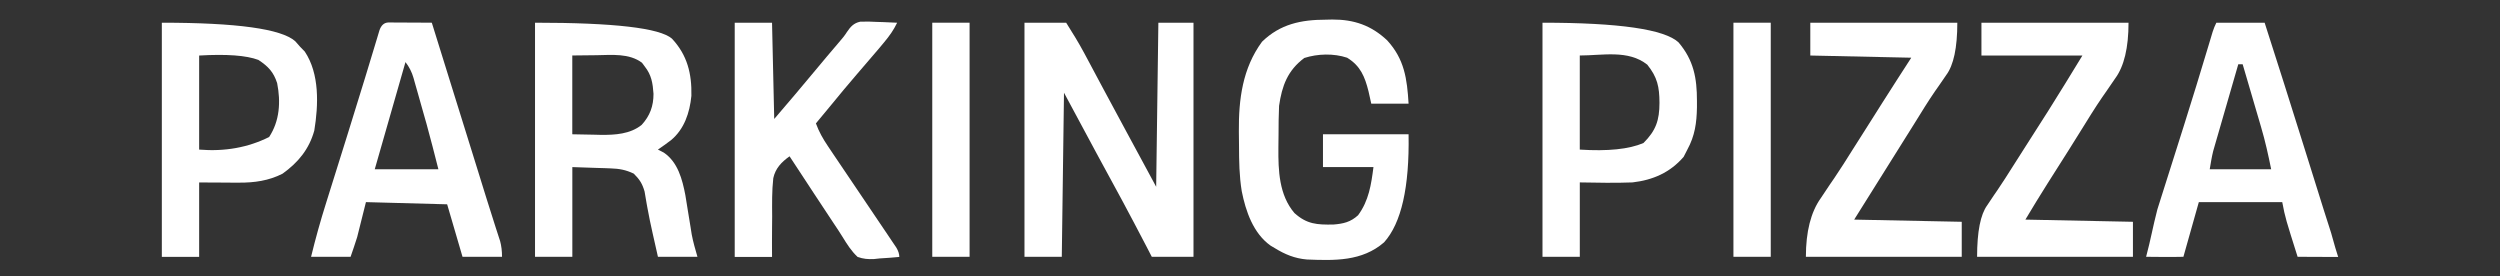 <?xml version="1.0" encoding="UTF-8"?>
<svg xmlns="http://www.w3.org/2000/svg" width="896" height="99" viewBox="0 0 896 99" fill="none">
  <rect x="0" y="0" width="896" height="99" fill="#333333" stroke="none"/>
  <path d="M367.165 8.137H382.112C384.417 11.806 386.604 15.311 388.626 19.106C389.09 19.969 389.554 20.839 390.034 21.733C390.529 22.658 391.017 23.584 391.513 24.509C392.032 25.473 392.543 26.445 393.063 27.41C393.865 28.9 394.659 30.397 395.454 31.887C398.2 37.031 400.977 42.167 403.753 47.295C404.611 48.886 405.476 50.478 406.334 52.07C407.168 53.614 408.002 55.159 408.867 56.751C410.687 60.112 412.522 63.51 414.374 66.944C414.633 47.538 414.893 28.131 415.16 8.137H427.747V92.035H412.8C412.171 90.82 411.542 89.605 410.897 88.35C405.114 77.208 399.175 66.184 393.133 55.183C389.239 47.938 385.345 40.693 381.333 33.228C381.074 52.634 380.814 72.041 380.546 92.035H367.173V8.137H367.165Z" fill="white"></path>
  <path d="M191.735 8.137C220.066 8.137 236.427 10.037 240.816 13.837C246.339 19.734 247.975 26.422 247.794 34.365C247.196 40.387 245.261 46.275 240.486 50.243C238.944 51.411 237.386 52.532 235.797 53.614C236.497 53.967 237.19 54.328 237.913 54.697C242.948 58.107 244.553 64.302 245.639 69.971C245.961 71.884 246.268 73.805 246.567 75.718C246.882 77.639 247.196 79.56 247.511 81.489C247.642 82.331 247.776 83.18 247.912 84.038C248.423 86.743 249.202 89.393 249.965 92.043H235.805C235.333 89.957 234.861 87.872 234.381 85.723C234.224 85.033 234.067 84.343 233.909 83.63C233.233 80.595 232.58 77.569 232.037 74.511C231.943 73.985 231.848 73.46 231.746 72.919C231.494 71.492 231.25 70.057 231.014 68.622C230.196 65.799 229.236 64.31 227.152 62.24C224.343 60.883 221.983 60.452 218.876 60.35C218.152 60.319 217.428 60.295 216.681 60.264C215.768 60.24 214.864 60.209 213.928 60.185C211.025 60.091 208.122 59.989 205.125 59.887V92.035H191.751V8.137H191.735ZM205.109 19.898V48.126C207.689 48.173 210.296 48.222 212.928 48.275C213.723 48.298 214.525 48.314 215.344 48.337C220.426 48.385 225.838 48.071 229.96 44.77C232.949 41.516 234.224 38.003 234.216 33.62C233.949 29.809 233.508 26.892 231.069 23.811C230.747 23.372 230.416 22.941 230.086 22.486C225.46 19.028 219.277 19.702 213.81 19.788C210.938 19.82 208.067 19.851 205.109 19.883V19.898Z" fill="white"></path>
  <path d="M475.137 7.055C475.915 7.04 476.686 7.016 477.489 7C485.293 6.969 491.46 9.102 497.164 14.465C503.363 21.247 504.291 28.226 504.834 37.149H491.46C491.135 35.696 490.807 34.227 490.477 32.742C489.155 27.497 487.621 23.631 482.807 20.683C477.992 19.083 472.273 19.24 467.466 20.777C461.472 25.254 459.458 30.743 458.42 37.933C458.254 41.336 458.239 44.747 458.231 48.158C458.231 49.773 458.199 51.388 458.176 53.004C458.113 61.135 458.404 69.877 463.926 76.354C468.395 80.376 471.998 80.565 477.851 80.478C481.454 80.196 484.042 79.6 486.74 77.138C490.579 71.932 491.444 66.168 492.247 59.888H474.153V48.126H504.834C505.169 67.076 502.243 79.984 496.054 86.853C488.132 93.73 478.244 93.392 468.355 93C464.036 92.624 460.528 91.174 456.838 88.9C456.358 88.617 455.886 88.335 455.391 88.045C449.153 83.623 446.454 75.672 445.038 68.513C444.149 63.071 444.078 57.7 444.063 52.204C444.063 50.51 444.031 48.809 444.008 47.115C443.921 35.604 445.298 24.502 452.315 14.951C458.837 8.608 466.318 7.071 475.137 7.055Z" fill="white"></path>
  <path d="M782.531 92.035C780.281 92.09 778.047 92.106 775.797 92.082C775.16 92.082 774.53 92.082 773.877 92.075C772.304 92.067 770.731 92.051 769.165 92.035C770.935 85.386 771.454 81.811 773.193 75.083C773.523 74.04 773.854 72.99 774.184 71.939C774.884 69.728 775.584 67.517 776.284 65.313C777.378 61.887 778.456 58.46 779.541 55.034C779.72 54.469 779.901 53.899 780.084 53.324C780.438 52.195 780.8 51.058 781.154 49.929C781.689 48.243 782.216 46.566 782.751 44.888C785.733 35.447 788.643 25.983 791.483 16.495C791.758 15.594 792.026 14.684 792.309 13.751C792.537 12.998 792.758 12.238 792.994 11.461C793.366 10.29 793.814 9.182 794.339 8.137H811.646C816.326 22.658 820.928 37.196 825.483 51.756C826.183 53.999 826.884 56.233 827.592 58.476C828.441 61.197 829.299 63.918 830.148 66.646C830.455 67.626 830.762 68.614 831.084 69.626C831.667 71.492 832.249 73.358 832.831 75.216C833.413 77.067 834.003 78.91 834.601 80.752C834.892 81.654 835.175 82.556 835.474 83.481C835.734 84.281 835.923 85.222 836.198 86.045C836.914 88.64 836.906 88.601 837.999 92.098C833.586 92.098 828.009 92.035 823.462 92.035C819.284 78.784 819.04 78.165 817.955 72.433H788.061M802.198 23.035C800.868 27.637 799.531 32.24 798.209 36.843C797.761 38.411 797.305 39.971 796.848 41.539C796.195 43.79 795.542 46.048 794.897 48.298C794.693 48.996 794.496 49.694 794.284 50.407C794.095 51.066 793.906 51.725 793.709 52.407C793.542 52.982 793.374 53.562 793.206 54.148C792.671 56.296 792.333 58.484 791.963 60.671H813.99C812.952 55.512 811.858 50.572 810.371 45.546C810.182 44.895 809.994 44.245 809.797 43.578C809.199 41.532 808.593 39.485 807.995 37.446C807.586 36.043 807.177 34.647 806.768 33.244C805.769 29.841 804.77 26.438 803.771 23.035H802.198Z" fill="white"></path>
  <path d="M139.13 8.051C139.854 8.051 140.57 8.059 141.317 8.066C142.093 8.066 142.88 8.066 143.677 8.066C144.495 8.066 145.314 8.082 146.155 8.09C146.979 8.09 147.81 8.093 148.649 8.098C150.687 8.106 152.724 8.121 154.762 8.137C155.021 8.96 155.273 9.791 155.54 10.646C157.979 18.487 160.426 26.328 162.864 34.177C164.123 38.207 165.374 42.237 166.633 46.268C167.844 50.165 169.063 54.07 170.275 57.967C170.731 59.441 171.195 60.923 171.652 62.397C172.092 63.808 172.533 65.219 172.965 66.631C173.382 67.972 173.799 69.32 174.216 70.661C175.192 73.79 176.175 76.918 177.182 80.039C177.371 80.611 177.552 81.192 177.74 81.787C178.236 83.332 178.739 84.877 179.243 86.422C179.699 88.079 179.927 89.953 179.927 92.044H165.767C163.95 85.834 162.133 79.623 160.26 73.225C150.658 72.964 140.955 72.702 131.153 72.441C130.115 76.581 129.076 80.721 128.007 84.987C127.251 87.347 126.48 89.707 125.647 92.044H111.486C113.068 85.535 114.853 79.145 116.867 72.763C117.158 71.845 117.441 70.92 117.74 69.971C118.511 67.509 119.282 65.047 120.053 62.593C121.336 58.516 122.61 54.43 123.884 50.353C124.199 49.334 124.522 48.322 124.836 47.303C126.858 40.85 128.856 34.389 130.831 27.92C131.035 27.245 131.242 26.566 131.452 25.881C132.381 22.831 133.309 19.781 134.229 16.731C134.544 15.68 134.866 14.637 135.181 13.586C135.449 12.7 135.716 11.807 135.991 10.889C136.6 9.081 137.641 8.137 139.114 8.059L139.13 8.051ZM145.321 22.251C141.687 34.932 138.016 47.739 134.308 60.672H157.122C155.758 55.23 154.339 49.804 152.866 44.394C152.7 43.798 152.527 43.21 152.354 42.598C152.008 41.367 151.654 40.136 151.308 38.913C150.773 37.031 150.246 35.141 149.711 33.252C149.373 32.052 149.027 30.845 148.681 29.645C148.523 29.08 148.366 28.516 148.208 27.943C147.611 25.847 146.648 23.95 145.321 22.251Z" fill="white"></path>
  <path d="M263.323 8.137H276.697C276.956 19.522 277.216 30.907 277.483 42.637C282.445 36.872 287.351 31.069 292.202 25.23C294.971 21.866 297.803 18.55 300.628 15.233C301.907 13.801 302.87 12.559 303.515 11.509C304.836 9.564 305.953 8.278 308.298 7.776C310.319 7.682 312.286 7.737 314.308 7.855C315 7.878 315.7 7.894 316.416 7.917C318.123 7.972 319.83 8.059 321.537 8.145C320.271 10.779 318.792 12.849 316.912 15.108C316.282 15.868 315.653 16.621 315 17.405C312.341 20.557 309.643 23.678 306.945 26.799C303.861 30.374 300.848 34.004 297.858 37.666C296.065 39.87 294.248 42.041 292.422 44.221C293.524 47.248 294.948 49.741 296.749 52.415C297.308 53.246 297.874 54.085 298.448 54.948C298.747 55.387 299.046 55.834 299.353 56.288C300.297 57.676 301.233 59.064 302.169 60.46C304.16 63.416 306.158 66.372 308.156 69.328C310.5 72.794 312.837 76.26 315.173 79.733C316.109 81.129 317.053 82.517 317.997 83.912C318.564 84.751 319.13 85.598 319.712 86.469C320.216 87.213 320.719 87.958 321.239 88.727C321.957 89.919 322.316 91.037 322.316 92.083C319.948 92.318 317.612 92.49 315.236 92.624C314.575 92.694 313.915 92.765 313.238 92.843C311.027 92.937 309.462 92.812 307.369 92.083C305.112 89.981 303.578 87.535 301.973 84.916C300.982 83.309 299.943 81.748 298.889 80.18C296.442 76.534 294.035 72.872 291.636 69.203C290.794 67.917 289.952 66.639 289.111 65.353C287.065 62.24 285.028 59.135 282.982 56.022C280.119 58.045 277.893 60.342 277.145 63.855C276.634 68.419 276.713 72.998 276.744 77.585C276.736 78.988 276.72 80.4 276.705 81.803C276.665 85.23 276.681 88.656 276.697 92.091H263.323V8.137Z" fill="white"></path>
  <path d="M552.82 8.137C580.26 8.137 596.518 10.489 601.594 15.194C607.022 21.592 608.195 27.982 608.187 36.168C608.187 36.937 608.187 37.705 608.187 38.489C608.092 44.033 607.447 48.682 604.749 53.614C604.308 54.469 603.876 55.332 603.42 56.21C598.55 61.848 592.414 64.529 585.082 65.376C578.781 65.627 572.503 65.478 566.202 65.376V92.035H552.828V8.137H552.82ZM566.194 19.898V53.614C576.237 54.258 583.842 53.473 589.008 51.262C593.499 46.785 594.742 43.108 594.758 36.85C594.719 31.103 594.034 27.731 590.384 23.176C583.548 17.758 574.36 19.89 566.194 19.89V19.898Z" fill="white"></path>
  <path d="M58 8.137C84.868 8.137 100.798 10.343 105.791 14.755C106.373 15.421 106.963 16.08 107.561 16.762C108.111 17.326 108.667 17.899 109.229 18.479C114.57 26.461 114.145 37.619 112.643 46.801C110.786 53.489 106.868 58.233 101.267 62.248C96.351 64.772 91.159 65.494 85.66 65.462C84.904 65.462 84.149 65.462 83.37 65.462C82.426 65.462 81.482 65.447 80.515 65.439C77.494 65.423 74.481 65.407 71.374 65.392V92.051H58V8.137ZM71.374 19.898V53.614C80.546 54.378 88.906 52.875 96.453 49.106C100.253 43.319 100.654 36.505 99.332 29.801C98.042 25.795 96.115 23.795 92.614 21.474C88.277 19.849 81.197 19.326 71.374 19.906V19.898Z" fill="white"></path>
  <path d="M710.156 8.137H762.864C762.864 17.117 761.275 23.766 758.097 28.084C757.082 29.566 756.067 31.048 755.052 32.53C754.525 33.283 753.998 34.043 753.455 34.82C750.796 38.701 748.334 42.708 745.856 46.707C744.872 48.283 743.889 49.851 742.906 51.427C742.434 52.187 741.954 52.948 741.466 53.732C738.925 57.778 736.361 61.816 733.788 65.839C731.082 70.088 728.502 74.385 725.898 78.706C738.621 78.967 751.47 79.228 764.445 79.49V92.035H708.591C708.591 83.044 709.802 76.887 712.225 73.562C713.02 72.37 713.822 71.171 714.617 69.979C715.042 69.362 715.472 68.74 715.907 68.112C717.771 65.376 719.534 62.585 721.304 59.785C722.696 57.582 724.104 55.387 725.504 53.191C728.045 49.224 730.586 45.248 733.112 41.265C733.45 40.74 733.78 40.214 734.126 39.673C738.28 33.134 742.284 26.508 746.336 19.898H710.148V8.137H710.156Z" fill="white"></path>
  <path d="M648.796 8.137H701.503C701.503 17.112 700.177 23.369 697.523 26.908C696.65 28.178 695.776 29.449 694.903 30.719C694.442 31.377 693.972 32.044 693.495 32.718C690.97 36.388 688.657 40.183 686.313 43.962C685.321 45.554 684.322 47.138 683.331 48.722C682.828 49.522 682.332 50.321 681.813 51.145C679.17 55.363 676.519 59.589 673.875 63.808C672.923 65.329 671.972 66.842 671.02 68.363C668.856 71.814 666.701 75.256 664.537 78.706C677.261 78.967 690.11 79.228 703.085 79.49V92.035H647.23C647.23 83.039 649 76.048 652.541 71.061C653.634 69.43 654.72 67.799 655.813 66.16C656.359 65.366 656.909 64.563 657.465 63.753C659.699 60.475 661.792 57.119 663.9 53.764C664.663 52.564 665.426 51.364 666.189 50.164C667.763 47.687 669.336 45.201 670.909 42.715C671.319 42.073 671.728 41.43 672.145 40.763C672.9 39.563 673.663 38.364 674.418 37.164C677.911 31.644 681.459 26.171 684.999 20.682C673.057 20.424 661.115 20.165 648.812 19.898V8.137H648.796Z" fill="white"></path>
  <path d="M621.262 8.137H634.635V92.035H621.262V8.137Z" fill="white"></path>
  <path d="M334.124 8.137H347.498V92.035H334.124V8.137Z" fill="white"></path>
</svg>
